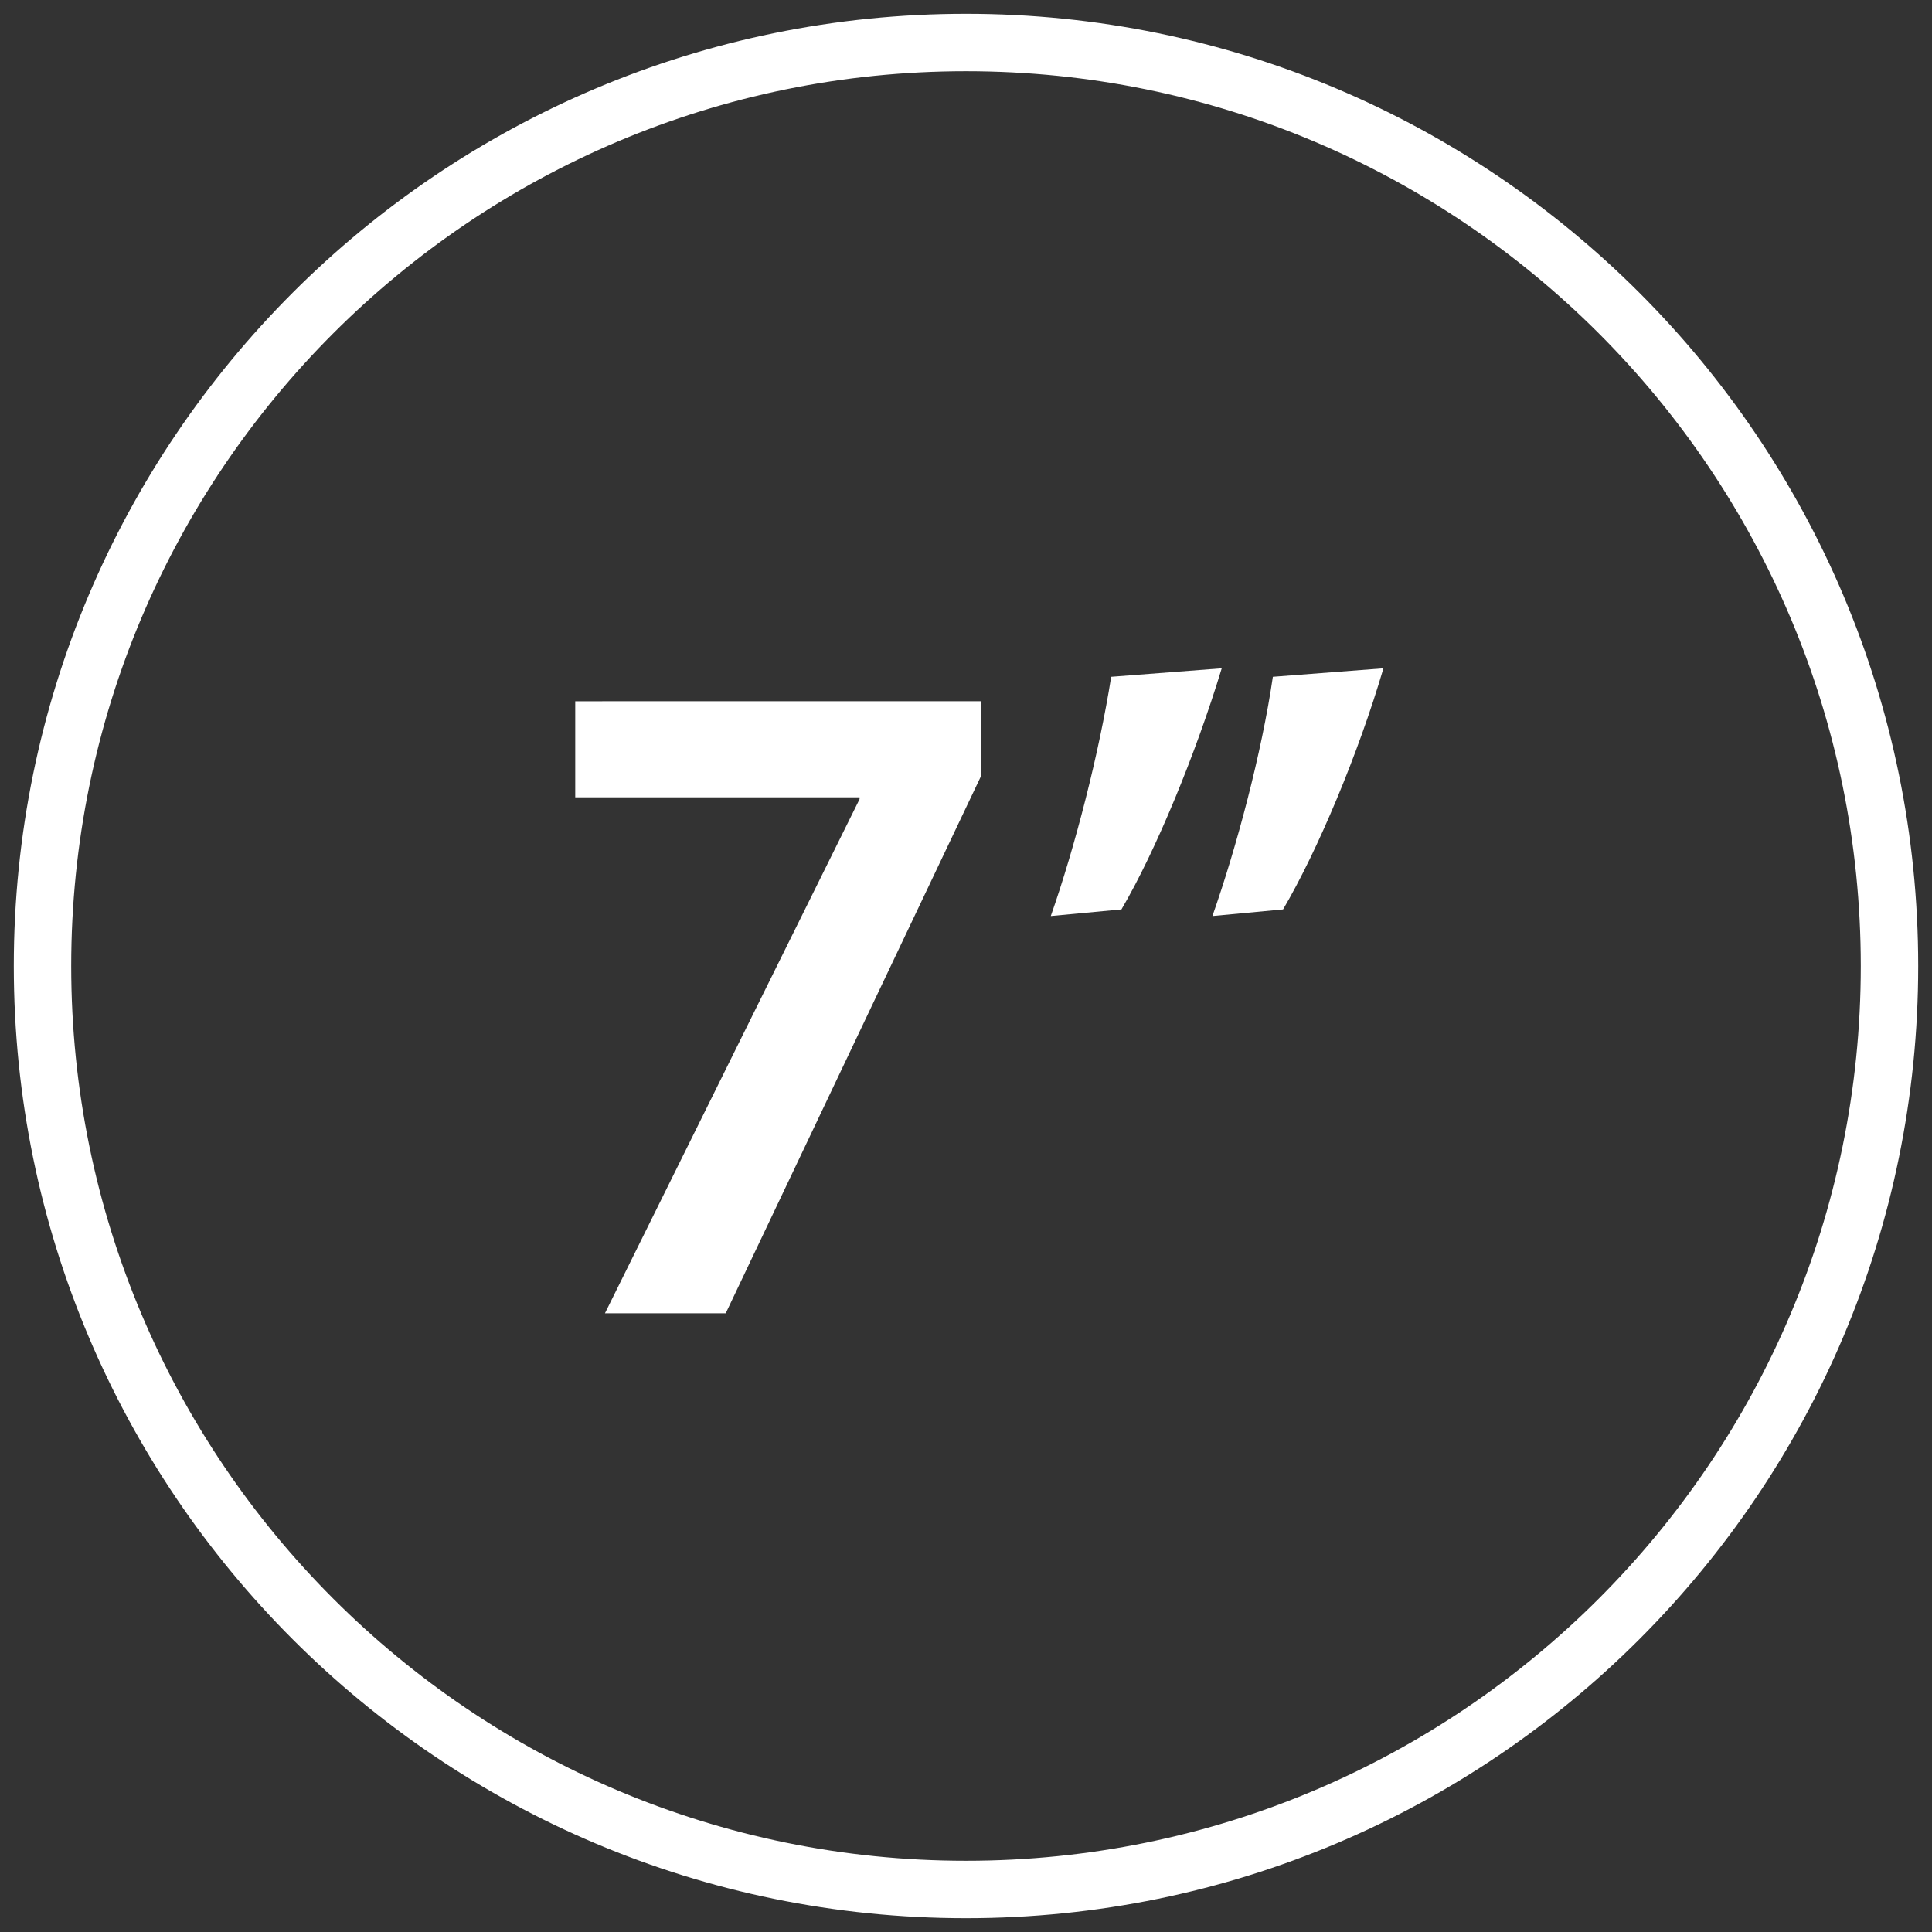 <?xml version="1.0" encoding="iso-8859-1"?>
<!-- Generator: Adobe Illustrator 18.0.0, SVG Export Plug-In . SVG Version: 6.00 Build 0)  -->
<!DOCTYPE svg PUBLIC "-//W3C//DTD SVG 1.1//EN" "http://www.w3.org/Graphics/SVG/1.1/DTD/svg11.dtd">
<svg version="1.1" id="Capa_1" xmlns="http://www.w3.org/2000/svg" xmlns:xlink="http://www.w3.org/1999/xlink" x="0px" y="0px"
	 viewBox="0 0 35 35" style="enable-background:new 0 0 35 35;" xml:space="preserve">
<rect x="0" y="0" width="35" height="35" fill="#333333" stroke="none"/>
<g>
	<path style="fill:#FFFFFF;" d="M17.776,12.704v1.347l-4.629,9.741h-2.188l4.613-9.315v-0.033h-5.151v-1.74H17.776z"/>
	<path style="fill:#FFFFFF;" d="M22.133,12.107c-0.471,1.551-1.195,3.31-1.817,4.368l-1.28,0.12
		c0.438-1.246,0.876-2.952,1.094-4.334L22.133,12.107z M25.062,12.107c-0.455,1.551-1.195,3.31-1.818,4.368l-1.28,0.12
		c0.438-1.246,0.893-2.952,1.095-4.334L25.062,12.107z"/>
</g>
<path style="fill:#FFFFFF;" d="M34.75,17.5c0,9.527-7.723,17.25-17.25,17.25S0.25,27.027,0.25,17.5S7.973,0.25,17.5,0.25
	S34.75,7.973,34.75,17.5z M17.5,1.29C8.548,1.29,1.29,8.548,1.29,17.5S8.548,33.71,17.5,33.71s16.21-7.257,16.21-16.21
	S26.452,1.29,17.5,1.29z"/>
</svg>
